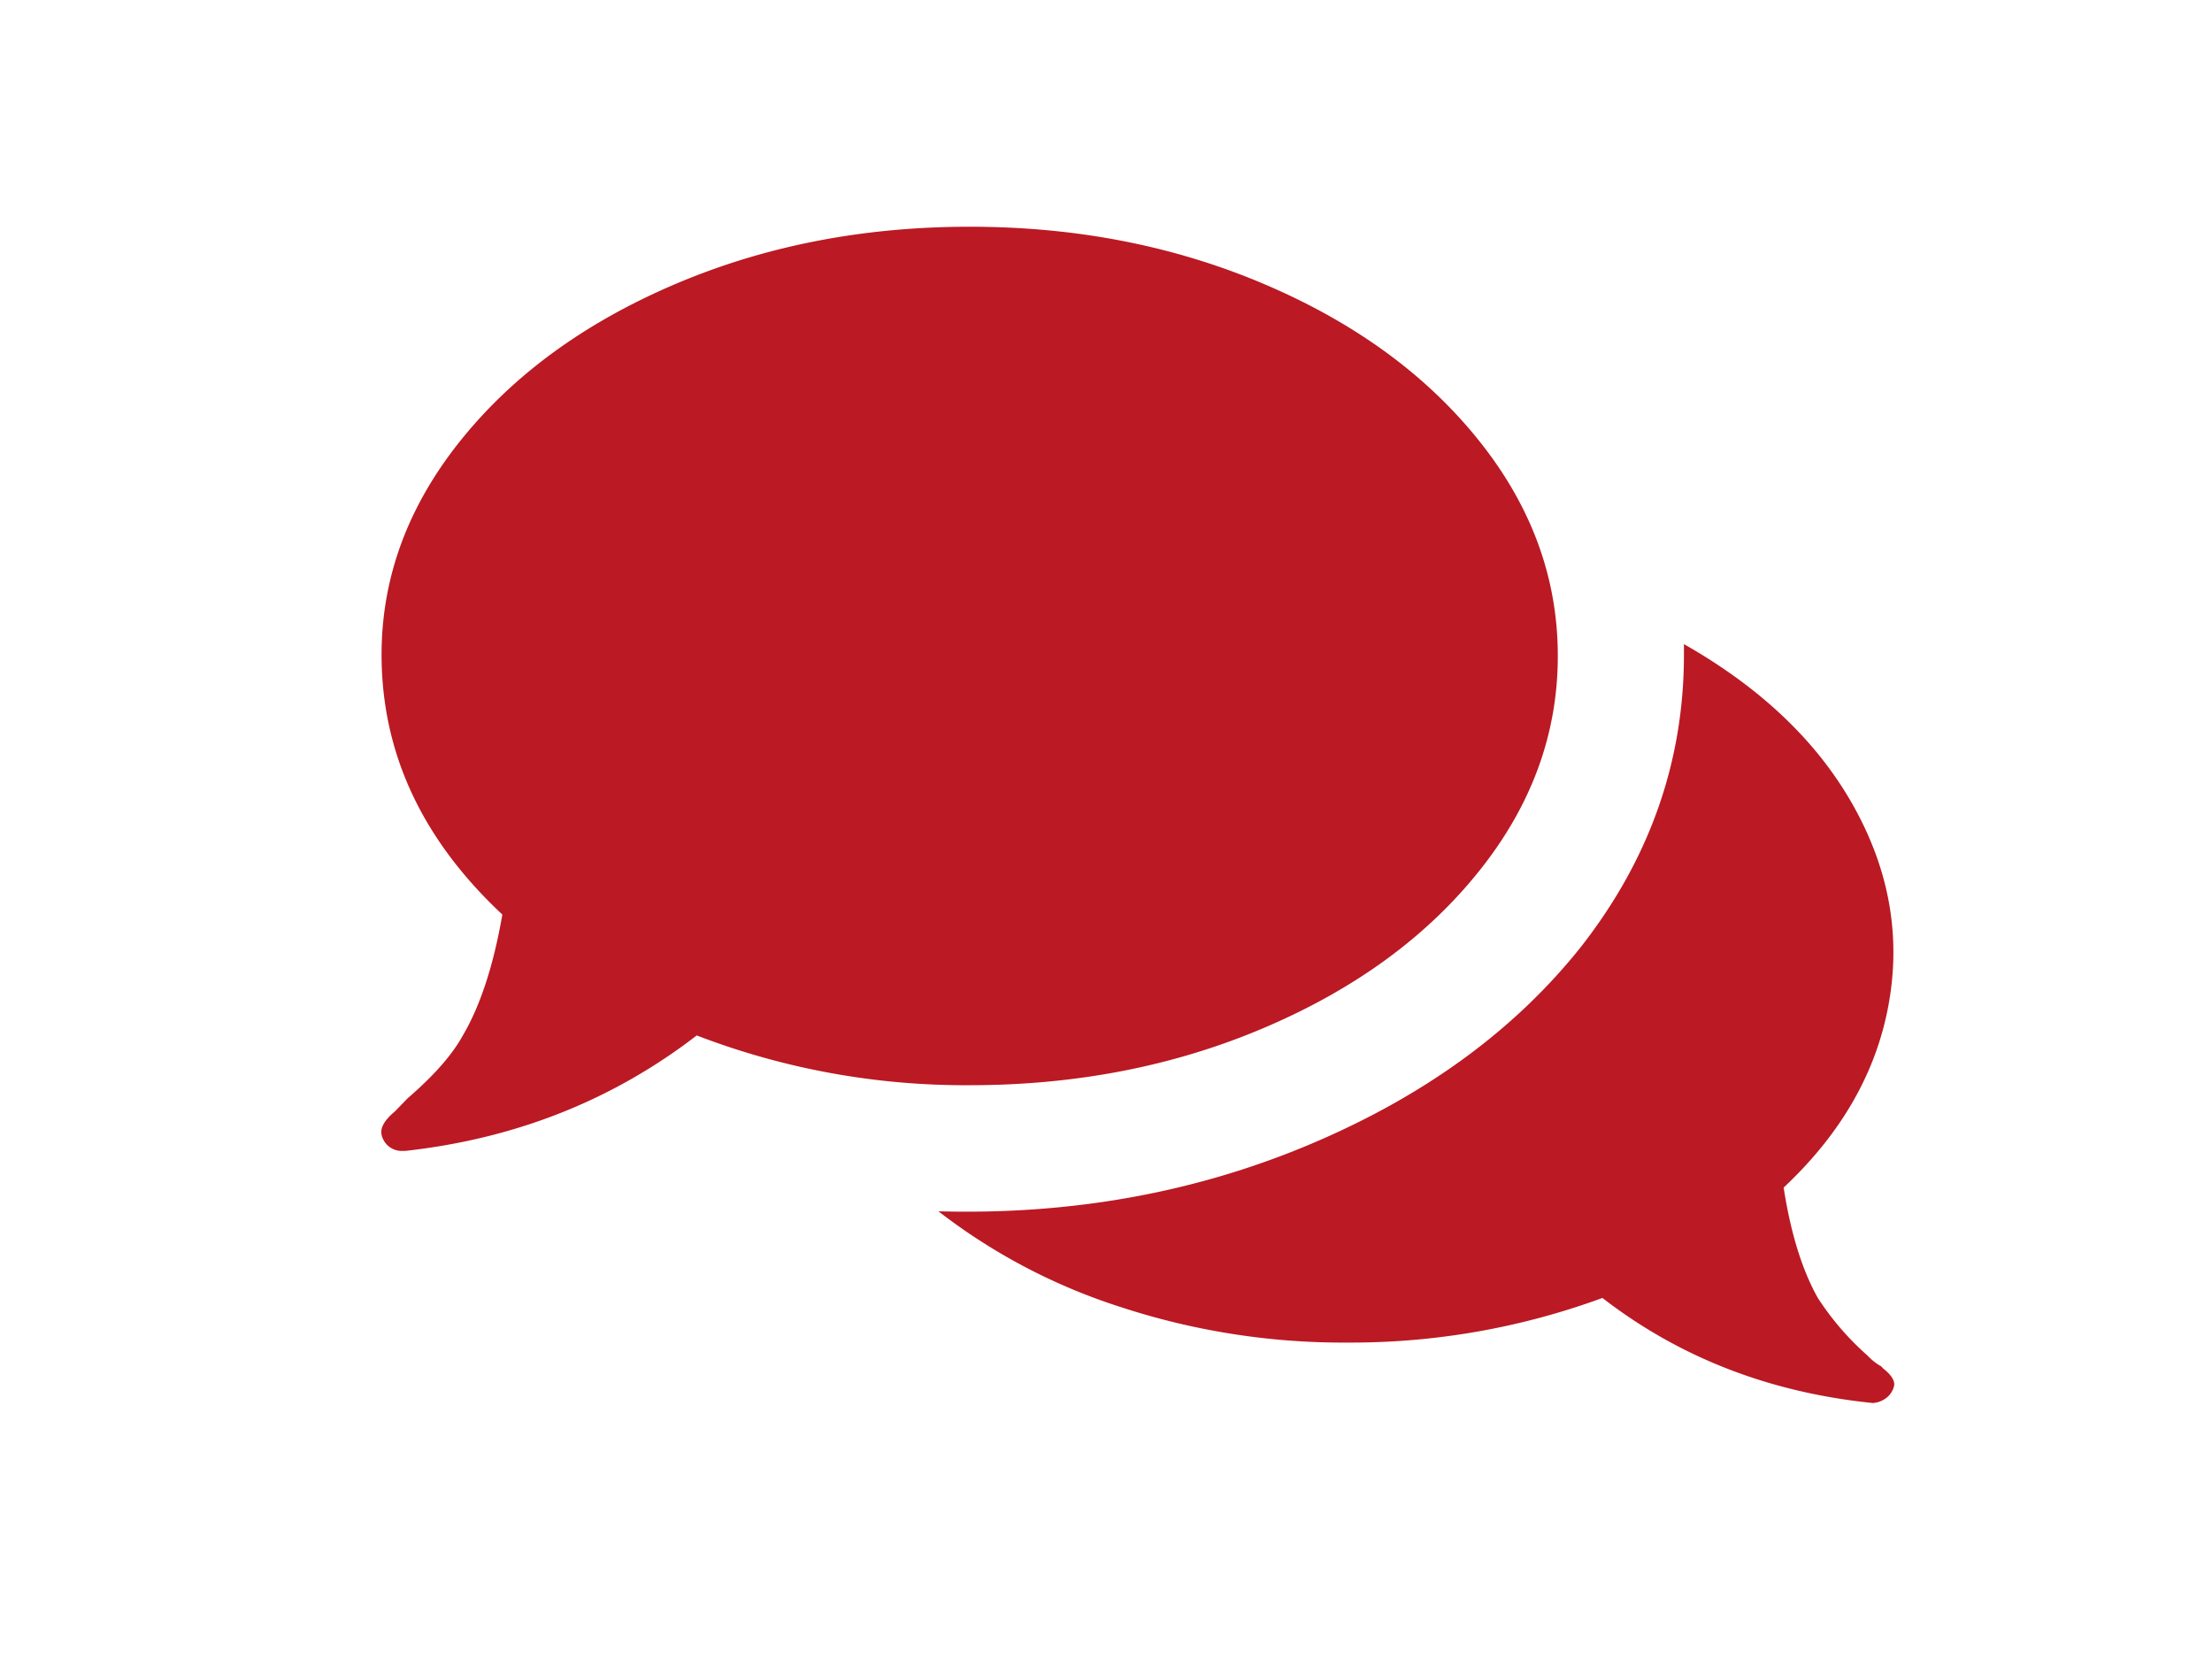 <svg id="Layer_1" data-name="Layer 1" xmlns="http://www.w3.org/2000/svg" xmlns:xlink="http://www.w3.org/1999/xlink" viewBox="0 0 400 300"><defs><style>.cls-1{fill:none;}.cls-2{clip-path:url(#clip-path);}.cls-3{fill:#bb1923;}</style><clipPath id="clip-path"><rect class="cls-1" x="68.95" y="41" width="273.51" height="212.68"/></clipPath></defs><title>comms2</title><g class="cls-2"><path class="cls-3" d="M340.09,247l.47.48c1.58,1.26,2.22,2.37,1.9,3.32A3.83,3.83,0,0,1,340.8,253a4.29,4.29,0,0,1-2.14.71q-28-2.85-48.89-19a131.79,131.79,0,0,1-46,8.07,129.15,129.15,0,0,1-41.07-6.41,107,107,0,0,1-33-17.33q36.08,1,67.17-12.1T286,171.08q18.51-23.75,18.51-52.7v-1.9q20.89,11.86,30.62,29.2t6.41,35.84q-3.31,18.51-19,33.23,1.91,12.34,6.17,19.94a50.29,50.29,0,0,0,9,10.44,10.15,10.15,0,0,0,2.38,1.9M175.36,196.24q28.95,0,53.4-10.45t38.69-28.25q14.25-17.79,14.25-38.92T267.45,79.69q-14.24-17.81-38.69-28.25T175.36,41q-29,0-53.41,10.44T83.26,79.69Q69,97.5,69,118.38q0,26.58,21.84,47-2.39,13.77-7.13,21.84-2.85,5.22-10,11.39L71.39,201c-1.9,1.59-2.69,3-2.37,4.28a3.72,3.72,0,0,0,3.8,2.84h.47q29.91-3.32,52.7-20.88a135.37,135.37,0,0,0,49.37,9"/></g></svg>